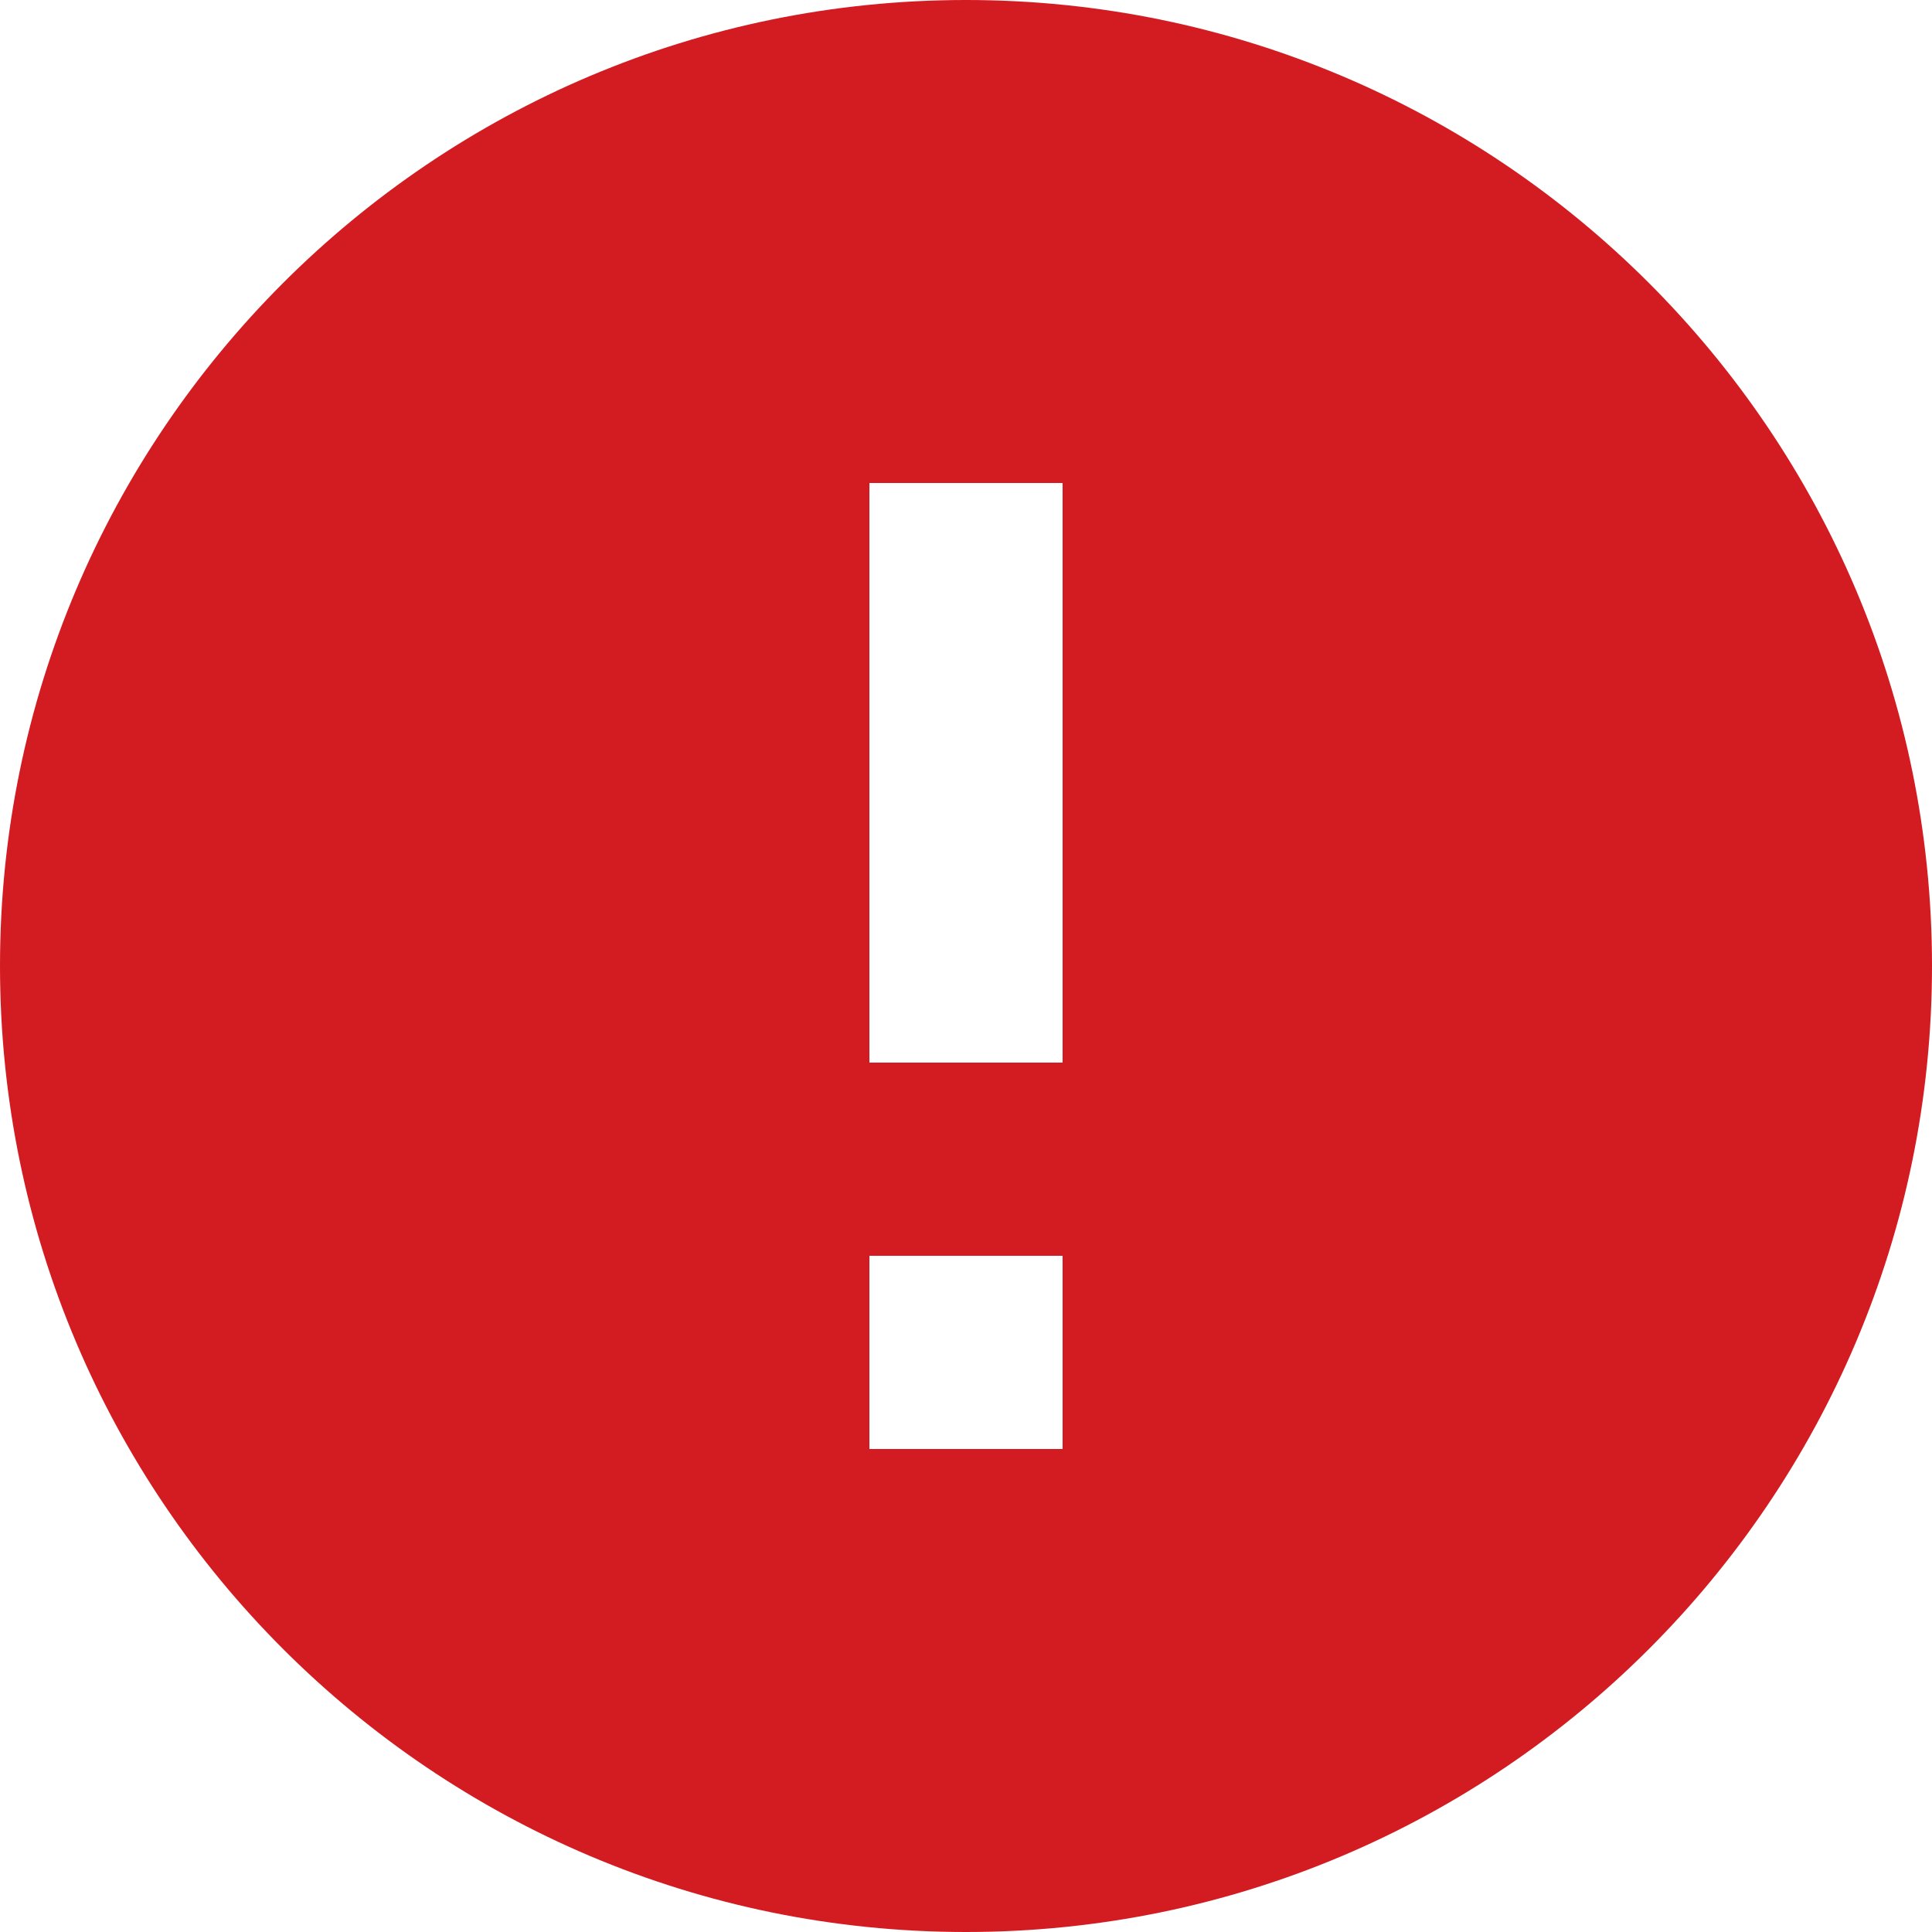 <?xml version="1.0" encoding="UTF-8"?> <svg xmlns="http://www.w3.org/2000/svg" width="112" height="112" viewBox="0 0 112 112" fill="none"> <path d="M56 0C25.088 0 0 25.088 0 56C0 86.912 25.088 112 56 112C86.912 112 112 86.912 112 56C112 25.088 86.912 0 56 0ZM61.6 84H50.4V72.8H61.6V84ZM61.6 61.6H50.4V28H61.6V61.6Z" fill="#D31C21"></path> </svg> 